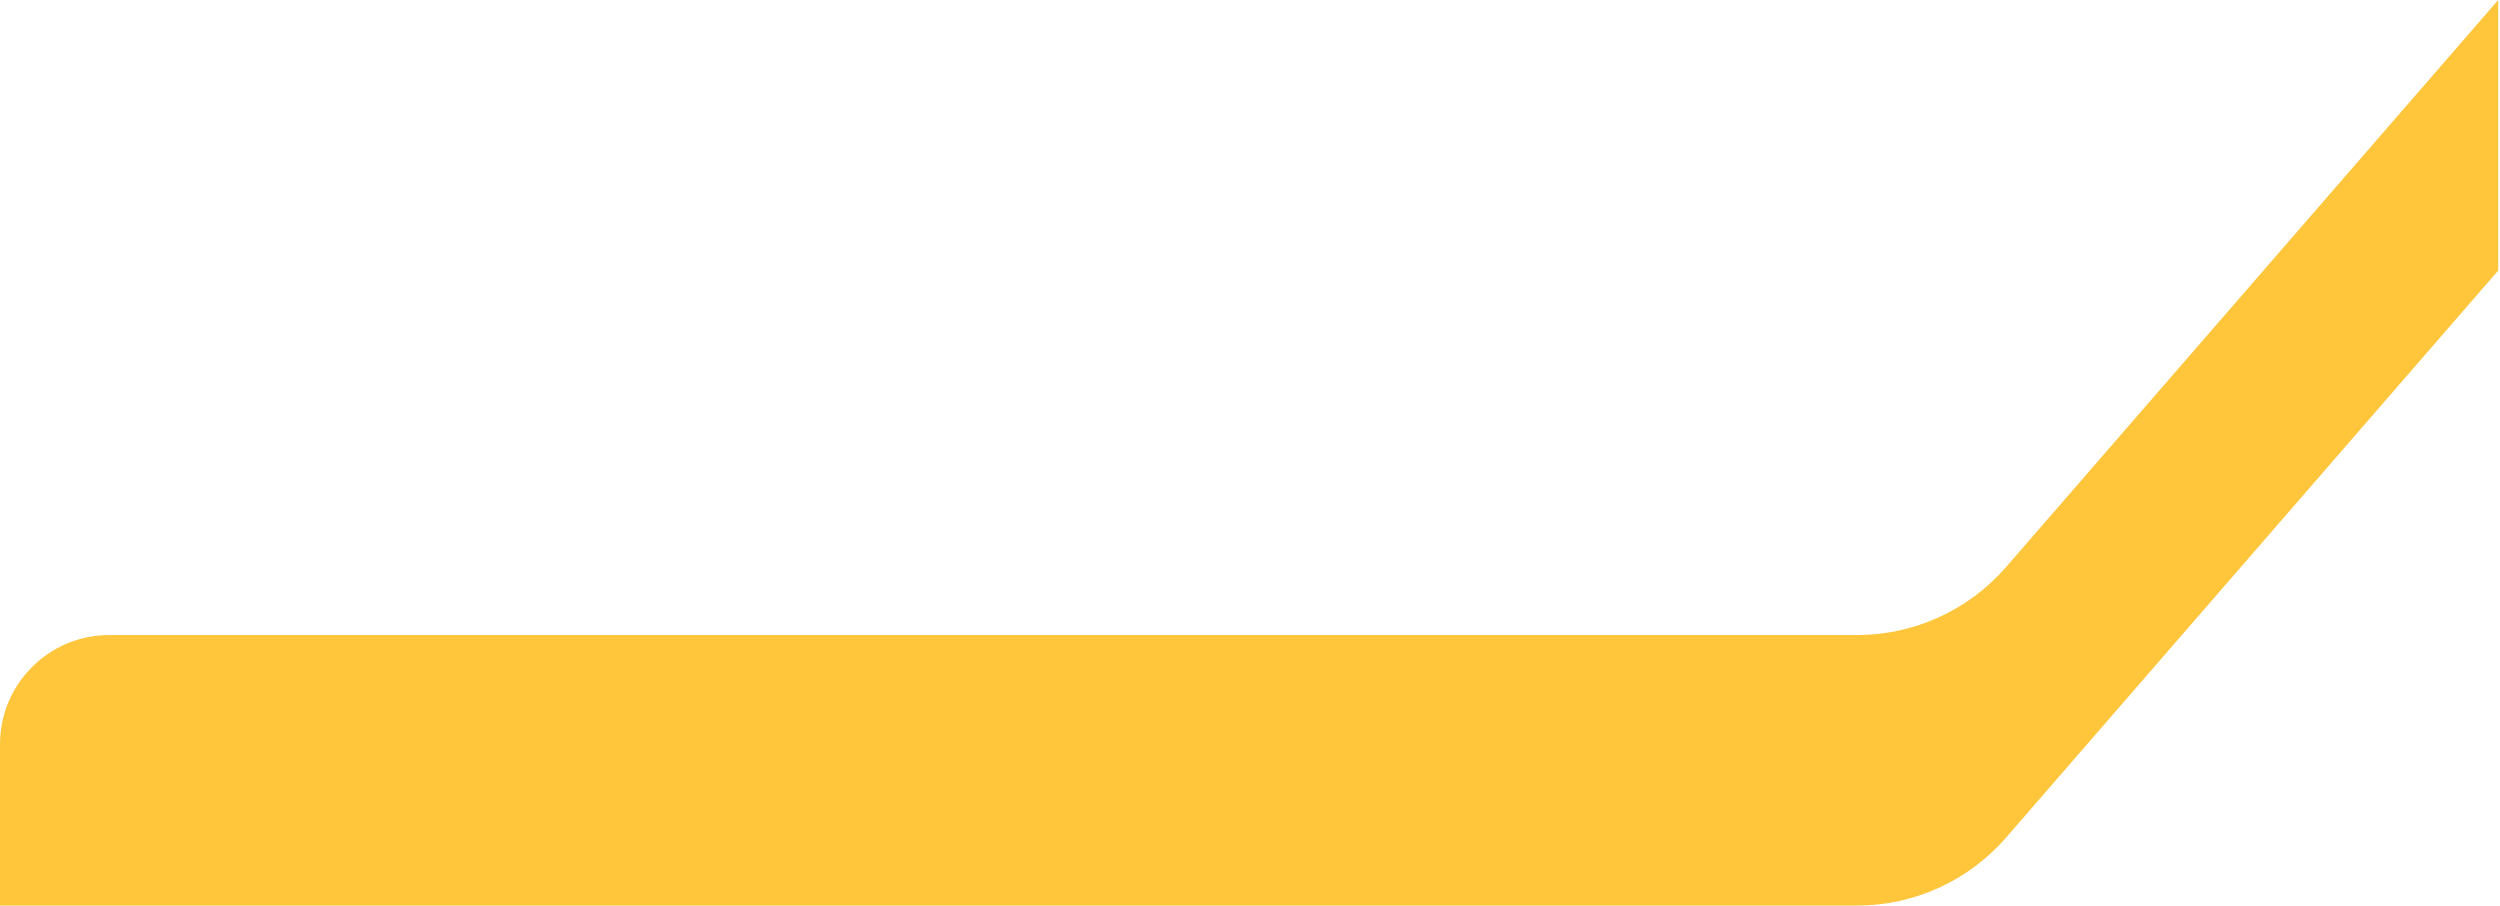 <?xml version="1.0" encoding="UTF-8"?> <svg xmlns="http://www.w3.org/2000/svg" width="938" height="340" viewBox="0 0 938 340" fill="none"><path d="M0 339.77H696.73C718.21 339.77 738.63 330.45 752.71 314.23L937.33 101.5V0L752.71 212.73C738.63 228.95 718.21 238.27 696.73 238.27H41C18.356 238.27 0 256.626 0 279.27V339.77Z" fill="#FFC53B"></path></svg> 